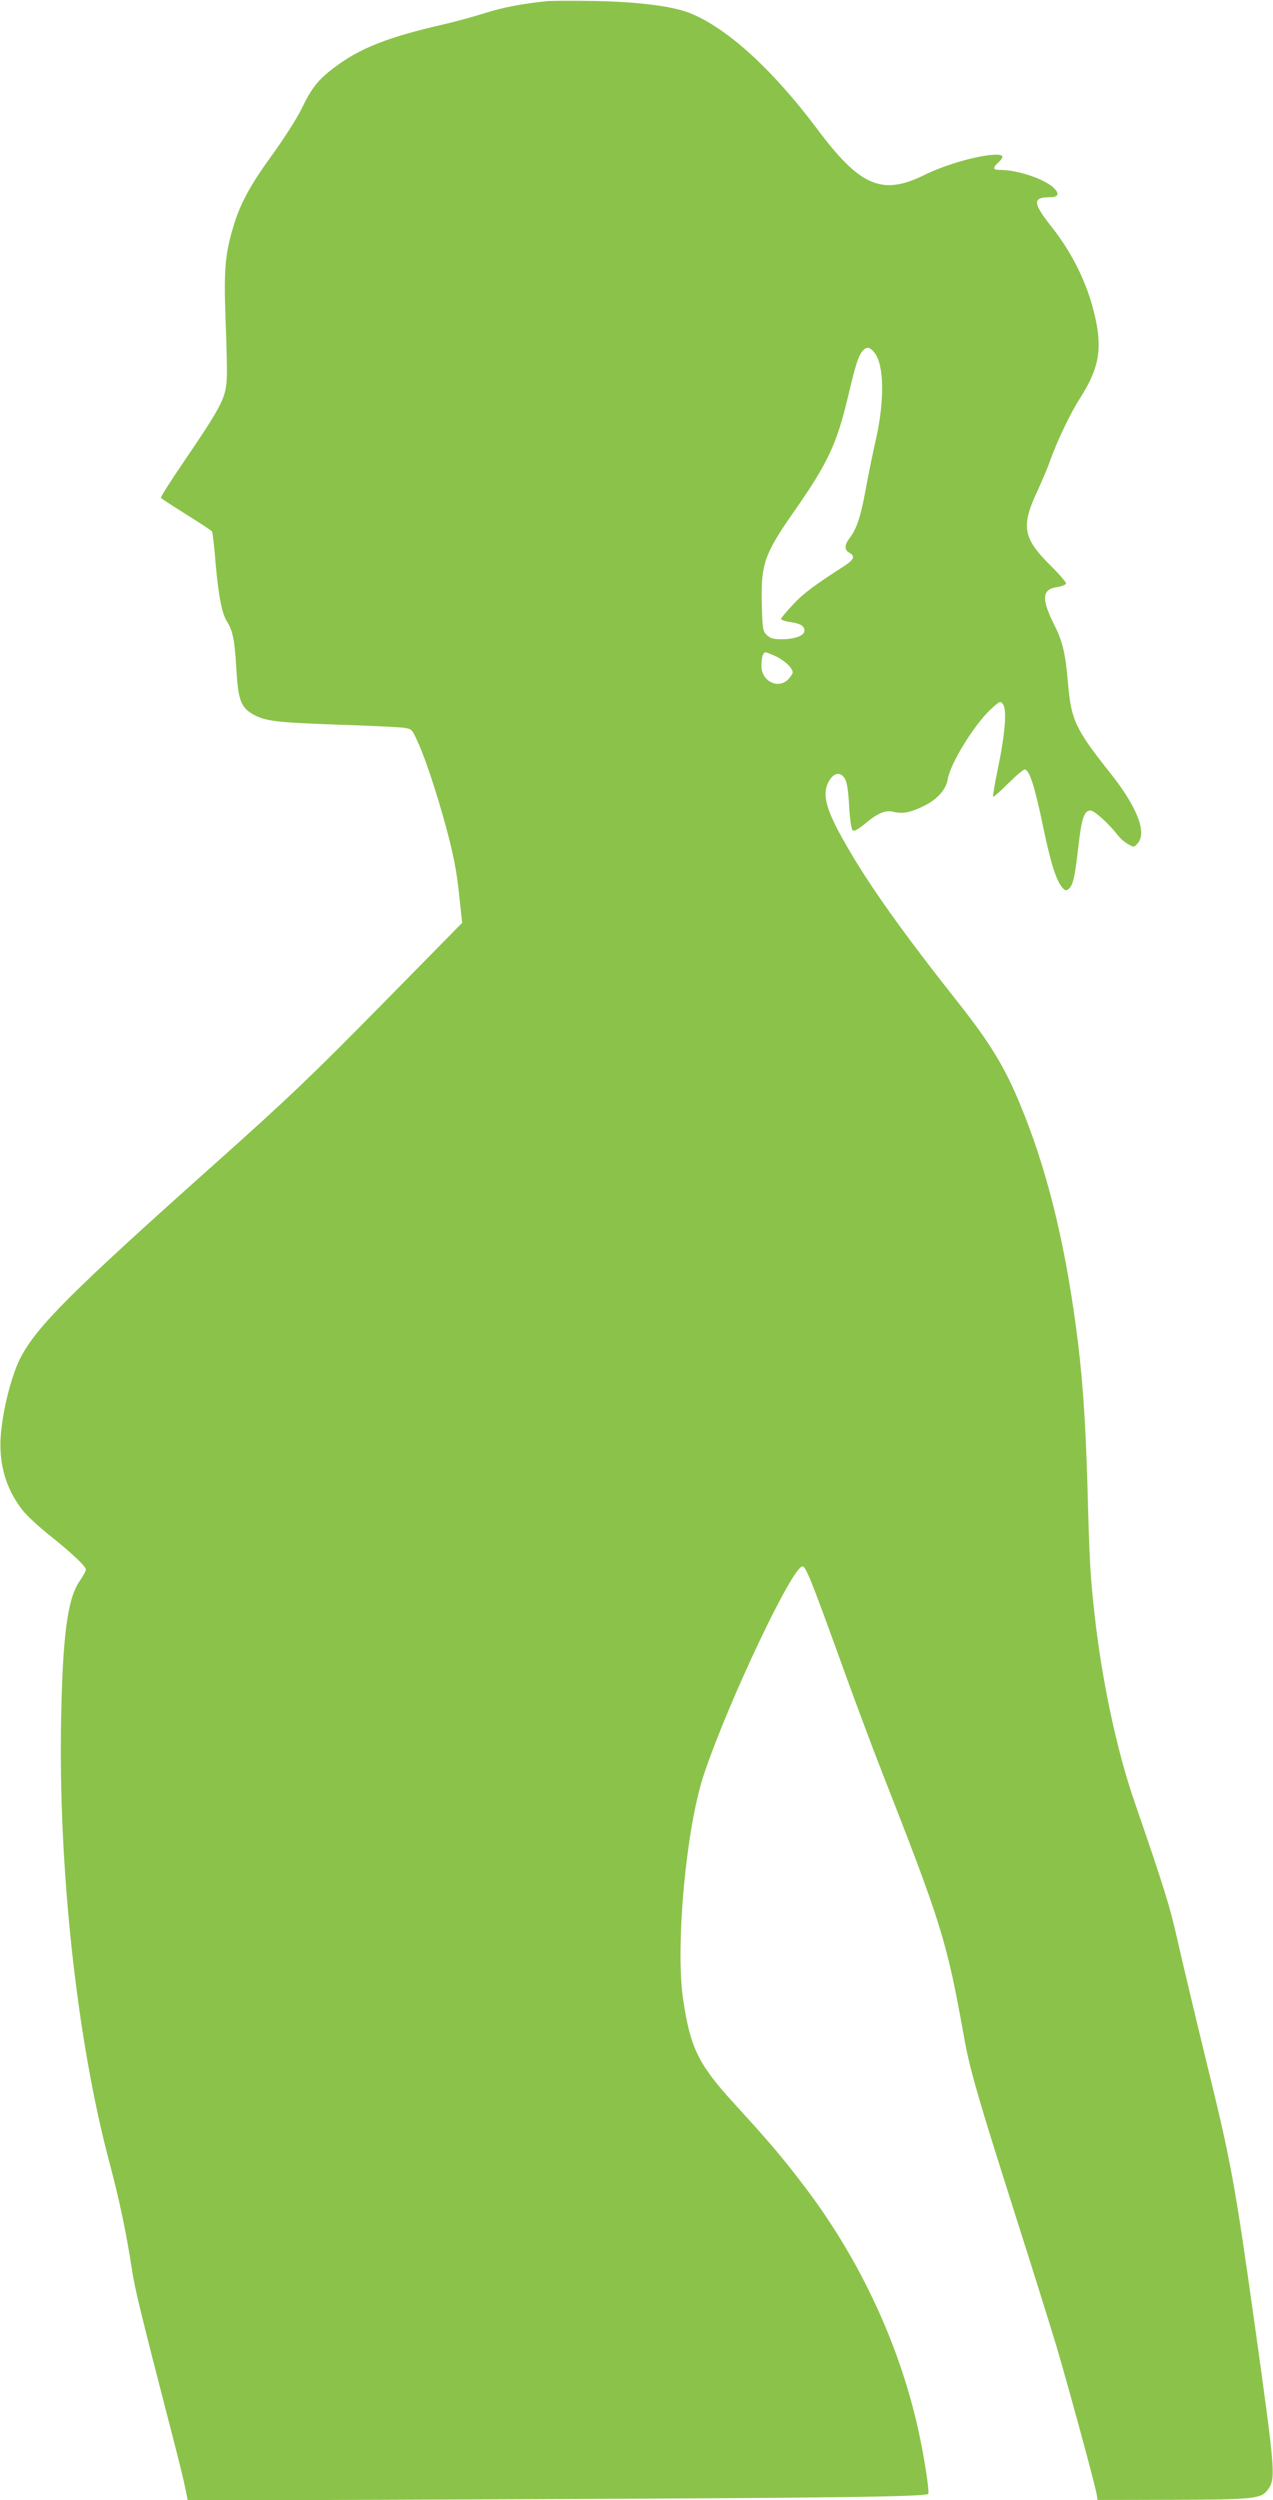 <?xml version="1.0" standalone="no"?>
<!DOCTYPE svg PUBLIC "-//W3C//DTD SVG 20010904//EN"
 "http://www.w3.org/TR/2001/REC-SVG-20010904/DTD/svg10.dtd">
<svg version="1.0" xmlns="http://www.w3.org/2000/svg"
 width="652pt" height="1280pt" viewBox="0 0 652 1280"
 preserveAspectRatio="xMidYMid meet">
<g transform="translate(0,1280) scale(0.1,-0.1)"
fill="#8bc34a" stroke="none">
<path d="M2800 12794 c-138 -15 -219 -31 -313 -60 -60 -19 -159 -46 -220 -60
-283 -65 -425 -121 -558 -222 -81 -62 -113 -102 -166 -212 -23 -47 -89 -150
-146 -229 -115 -158 -167 -253 -202 -372 -42 -138 -49 -222 -40 -469 5 -124 8
-255 7 -291 -3 -114 -19 -146 -224 -448 -65 -95 -116 -176 -114 -180 3 -4 61
-42 130 -85 69 -43 128 -82 132 -87 3 -5 12 -82 19 -172 15 -163 32 -250 58
-290 29 -46 39 -96 47 -234 9 -166 23 -205 87 -241 62 -34 116 -41 423 -52
157 -5 308 -12 337 -15 50 -6 52 -7 76 -59 36 -76 82 -208 132 -381 54 -189
74 -286 89 -439 l13 -121 -416 -423 c-357 -363 -480 -480 -861 -820 -717 -640
-900 -821 -984 -982 -40 -76 -82 -227 -98 -358 -21 -165 14 -305 108 -425 21
-27 81 -82 133 -124 114 -90 191 -163 191 -179 0 -7 -15 -35 -34 -62 -60 -89
-85 -278 -93 -703 -15 -768 81 -1645 247 -2269 51 -192 86 -357 115 -545 15
-102 42 -213 204 -840 33 -126 65 -257 71 -289 l12 -59 1712 7 c1587 6 2066
13 2080 27 8 8 -21 194 -51 329 -95 430 -294 860 -566 1223 -120 160 -193 246
-375 445 -185 202 -226 286 -263 534 -41 276 16 889 108 1158 130 383 452
1060 503 1060 17 0 46 -72 190 -470 72 -201 172 -468 222 -595 299 -762 328
-857 413 -1331 30 -174 73 -321 264 -921 82 -257 177 -560 211 -673 60 -202
194 -694 206 -757 l6 -33 382 1 c415 1 455 5 489 51 42 56 39 90 -62 813 -108
770 -124 858 -256 1395 -57 234 -122 508 -145 610 -38 169 -65 257 -221 710
-89 257 -166 619 -203 955 -22 197 -26 270 -36 645 -10 359 -27 594 -61 840
-61 447 -152 807 -284 1125 -79 192 -155 316 -316 520 -285 360 -458 603 -576
810 -104 180 -125 260 -87 326 25 43 57 49 80 14 12 -18 18 -57 23 -140 3 -63
11 -119 17 -125 8 -8 24 0 60 29 67 57 108 74 147 65 50 -12 87 -5 154 27 73
35 118 85 127 139 13 80 134 277 218 356 49 45 51 47 65 28 21 -27 11 -151
-26 -329 -16 -77 -27 -142 -25 -144 3 -3 37 27 77 67 40 40 78 72 85 72 24 0
51 -85 91 -276 40 -194 68 -286 100 -326 16 -19 21 -20 35 -9 22 18 32 64 49
216 17 147 30 185 62 185 21 0 94 -67 143 -130 11 -14 33 -33 50 -42 28 -17
30 -17 48 3 50 55 -1 186 -138 359 -180 227 -202 272 -218 463 -13 150 -27
212 -70 297 -67 134 -64 183 14 194 26 4 46 13 46 19 0 7 -38 51 -85 97 -135
135 -146 197 -62 375 25 55 55 125 65 155 34 96 103 243 153 320 92 145 112
236 85 383 -34 178 -112 346 -231 497 -96 121 -97 150 -10 150 44 0 53 16 25
45 -43 46 -186 95 -276 95 -40 0 -42 9 -9 40 35 33 22 43 -45 36 -97 -11 -239
-54 -338 -103 -213 -105 -327 -57 -543 232 -232 310 -466 523 -658 599 -89 35
-266 57 -486 61 -115 2 -226 1 -245 -1z m1679 -1800 c50 -63 52 -249 6 -449
-14 -60 -37 -173 -51 -250 -26 -142 -47 -205 -84 -252 -25 -33 -26 -59 0 -73
30 -16 24 -34 -17 -62 -169 -109 -219 -147 -272 -204 -34 -36 -61 -69 -61 -73
0 -5 21 -12 48 -16 53 -8 72 -20 72 -45 0 -24 -50 -43 -116 -43 -44 0 -60 5
-77 22 -20 19 -22 34 -25 151 -6 211 12 263 167 484 171 245 217 342 276 592
39 164 51 200 73 227 21 24 37 21 61 -9z m-504 -1555 c44 -21 85 -60 85 -82 0
-6 -10 -21 -22 -34 -50 -54 -138 -12 -138 66 0 45 8 71 21 71 5 0 30 -10 54
-21z"/>
</g>
</svg>
